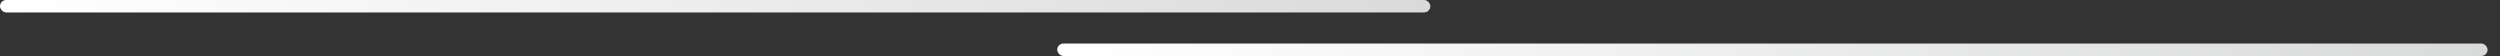 <svg xmlns="http://www.w3.org/2000/svg" width="402" height="9" viewBox="0 0 402 9" fill="none"><rect x="0" y="0" width="402" height="9" fill="#333333" stroke="none"/><rect width="230" height="2" rx="1" fill="url(#paint0_linear_97_1045)"></rect><rect x="170" y="7" width="230" height="2" rx="1" fill="url(#paint1_linear_97_1045)"></rect><defs><linearGradient id="paint0_linear_97_1045" x1="230" y1="2" x2="1.0809e-08" y2="2.002" gradientUnits="userSpaceOnUse"><stop stop-color="#D9DADA"></stop><stop offset="1" stop-color="white"></stop></linearGradient><linearGradient id="paint1_linear_97_1045" x1="400" y1="9" x2="170" y2="9.002" gradientUnits="userSpaceOnUse"><stop stop-color="#D9DADA"></stop><stop offset="1" stop-color="white"></stop></linearGradient></defs></svg>